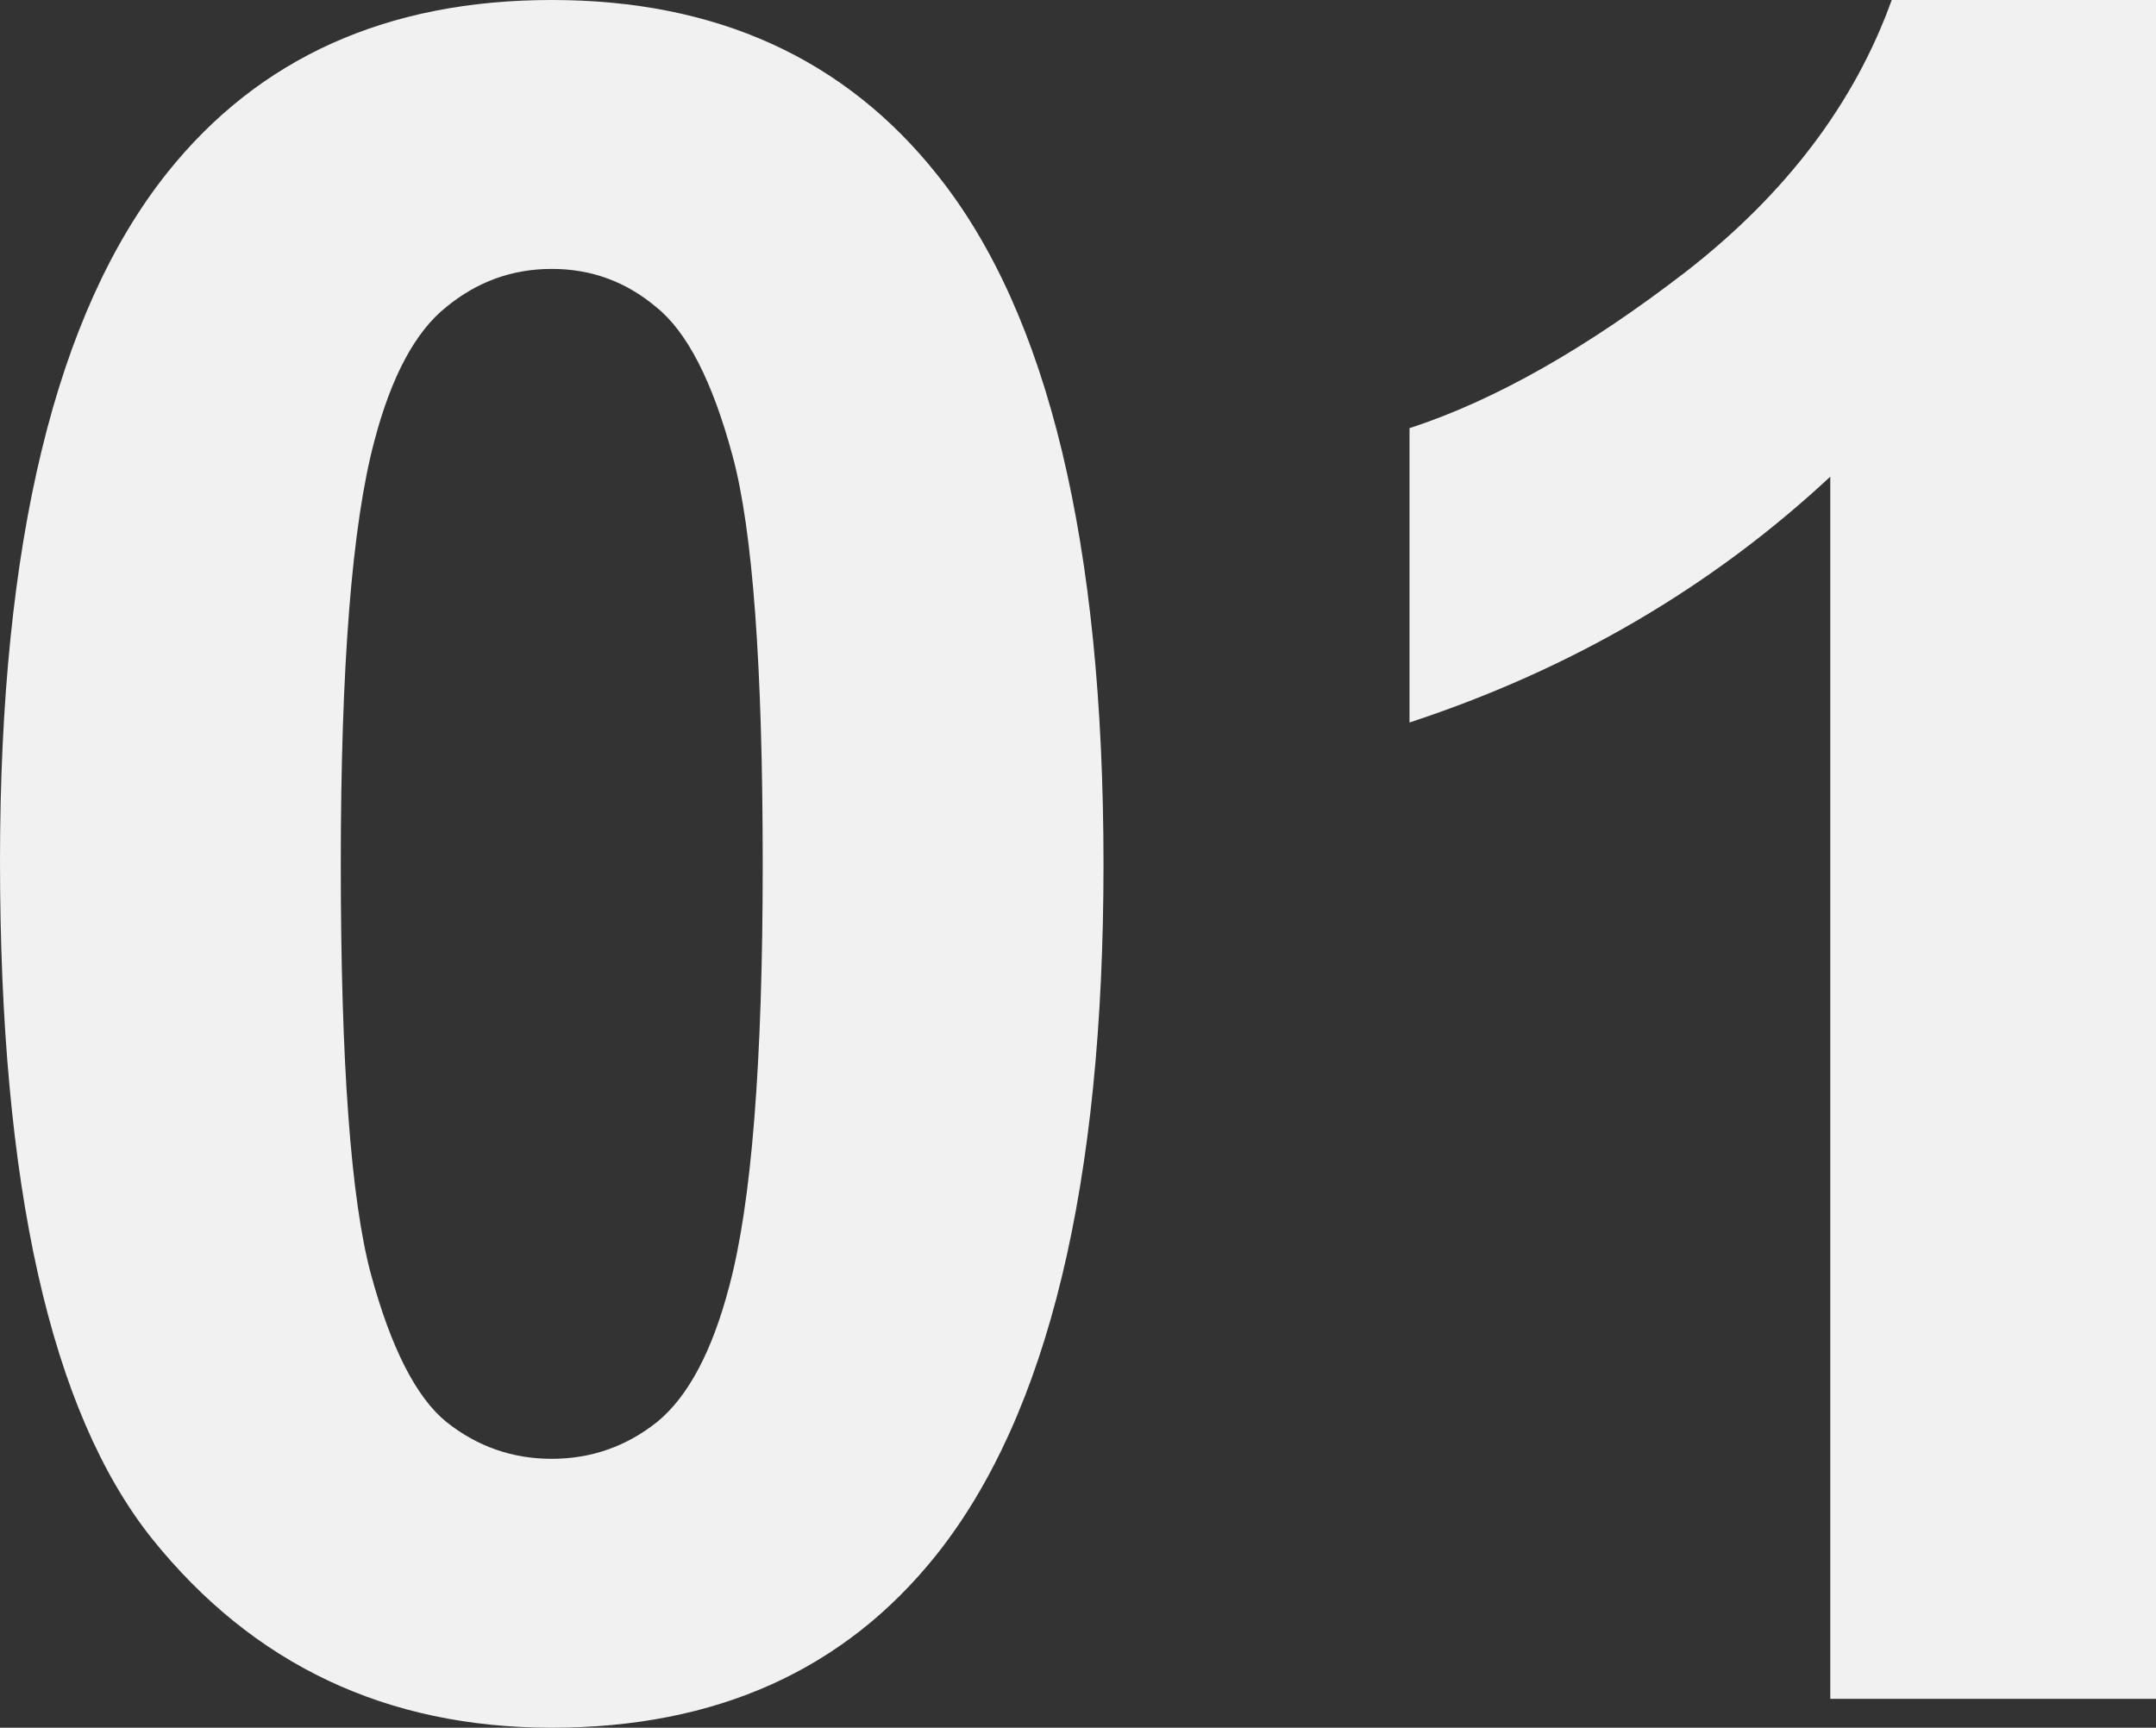 <svg width="136" height="109" viewBox="0 0 136 109" fill="none" xmlns="http://www.w3.org/2000/svg">
<rect x="0" y="0" width="136" height="109" fill="#333333" stroke="none"/>
<path d="M136 107.18H115.454V30.072C107.947 37.062 99.099 42.231 88.912 45.581V27.013C94.274 25.266 100.099 21.965 106.387 17.111C112.675 12.208 116.989 6.505 119.329 0H136V107.18Z" fill="#F1F1F1"/>
<path d="M34.804 0C45.187 0 53.303 3.689 59.153 11.068C66.123 19.805 69.609 34.295 69.609 54.536C69.609 74.73 66.099 89.244 59.08 98.078C53.279 105.359 45.187 109 34.804 109C24.373 109 15.964 105.02 9.579 97.059C3.193 89.049 0 74.802 0 54.318C0 34.222 3.51 19.756 10.529 10.922C16.33 3.641 24.422 0 34.804 0ZM34.804 16.965C32.318 16.965 30.1 17.766 28.151 19.368C26.201 20.921 24.69 23.737 23.617 27.814C22.204 33.105 21.497 42.013 21.497 54.536C21.497 67.06 22.131 75.676 23.398 80.385C24.665 85.045 26.25 88.151 28.151 89.705C30.1 91.258 32.318 92.035 34.804 92.035C37.29 92.035 39.508 91.258 41.458 89.705C43.408 88.103 44.919 85.263 45.991 81.186C47.405 75.943 48.112 67.06 48.112 54.536C48.112 42.013 47.478 33.421 46.211 28.761C44.943 24.052 43.335 20.921 41.385 19.368C39.484 17.766 37.29 16.965 34.804 16.965Z" fill="#F1F1F1"/>
</svg>
